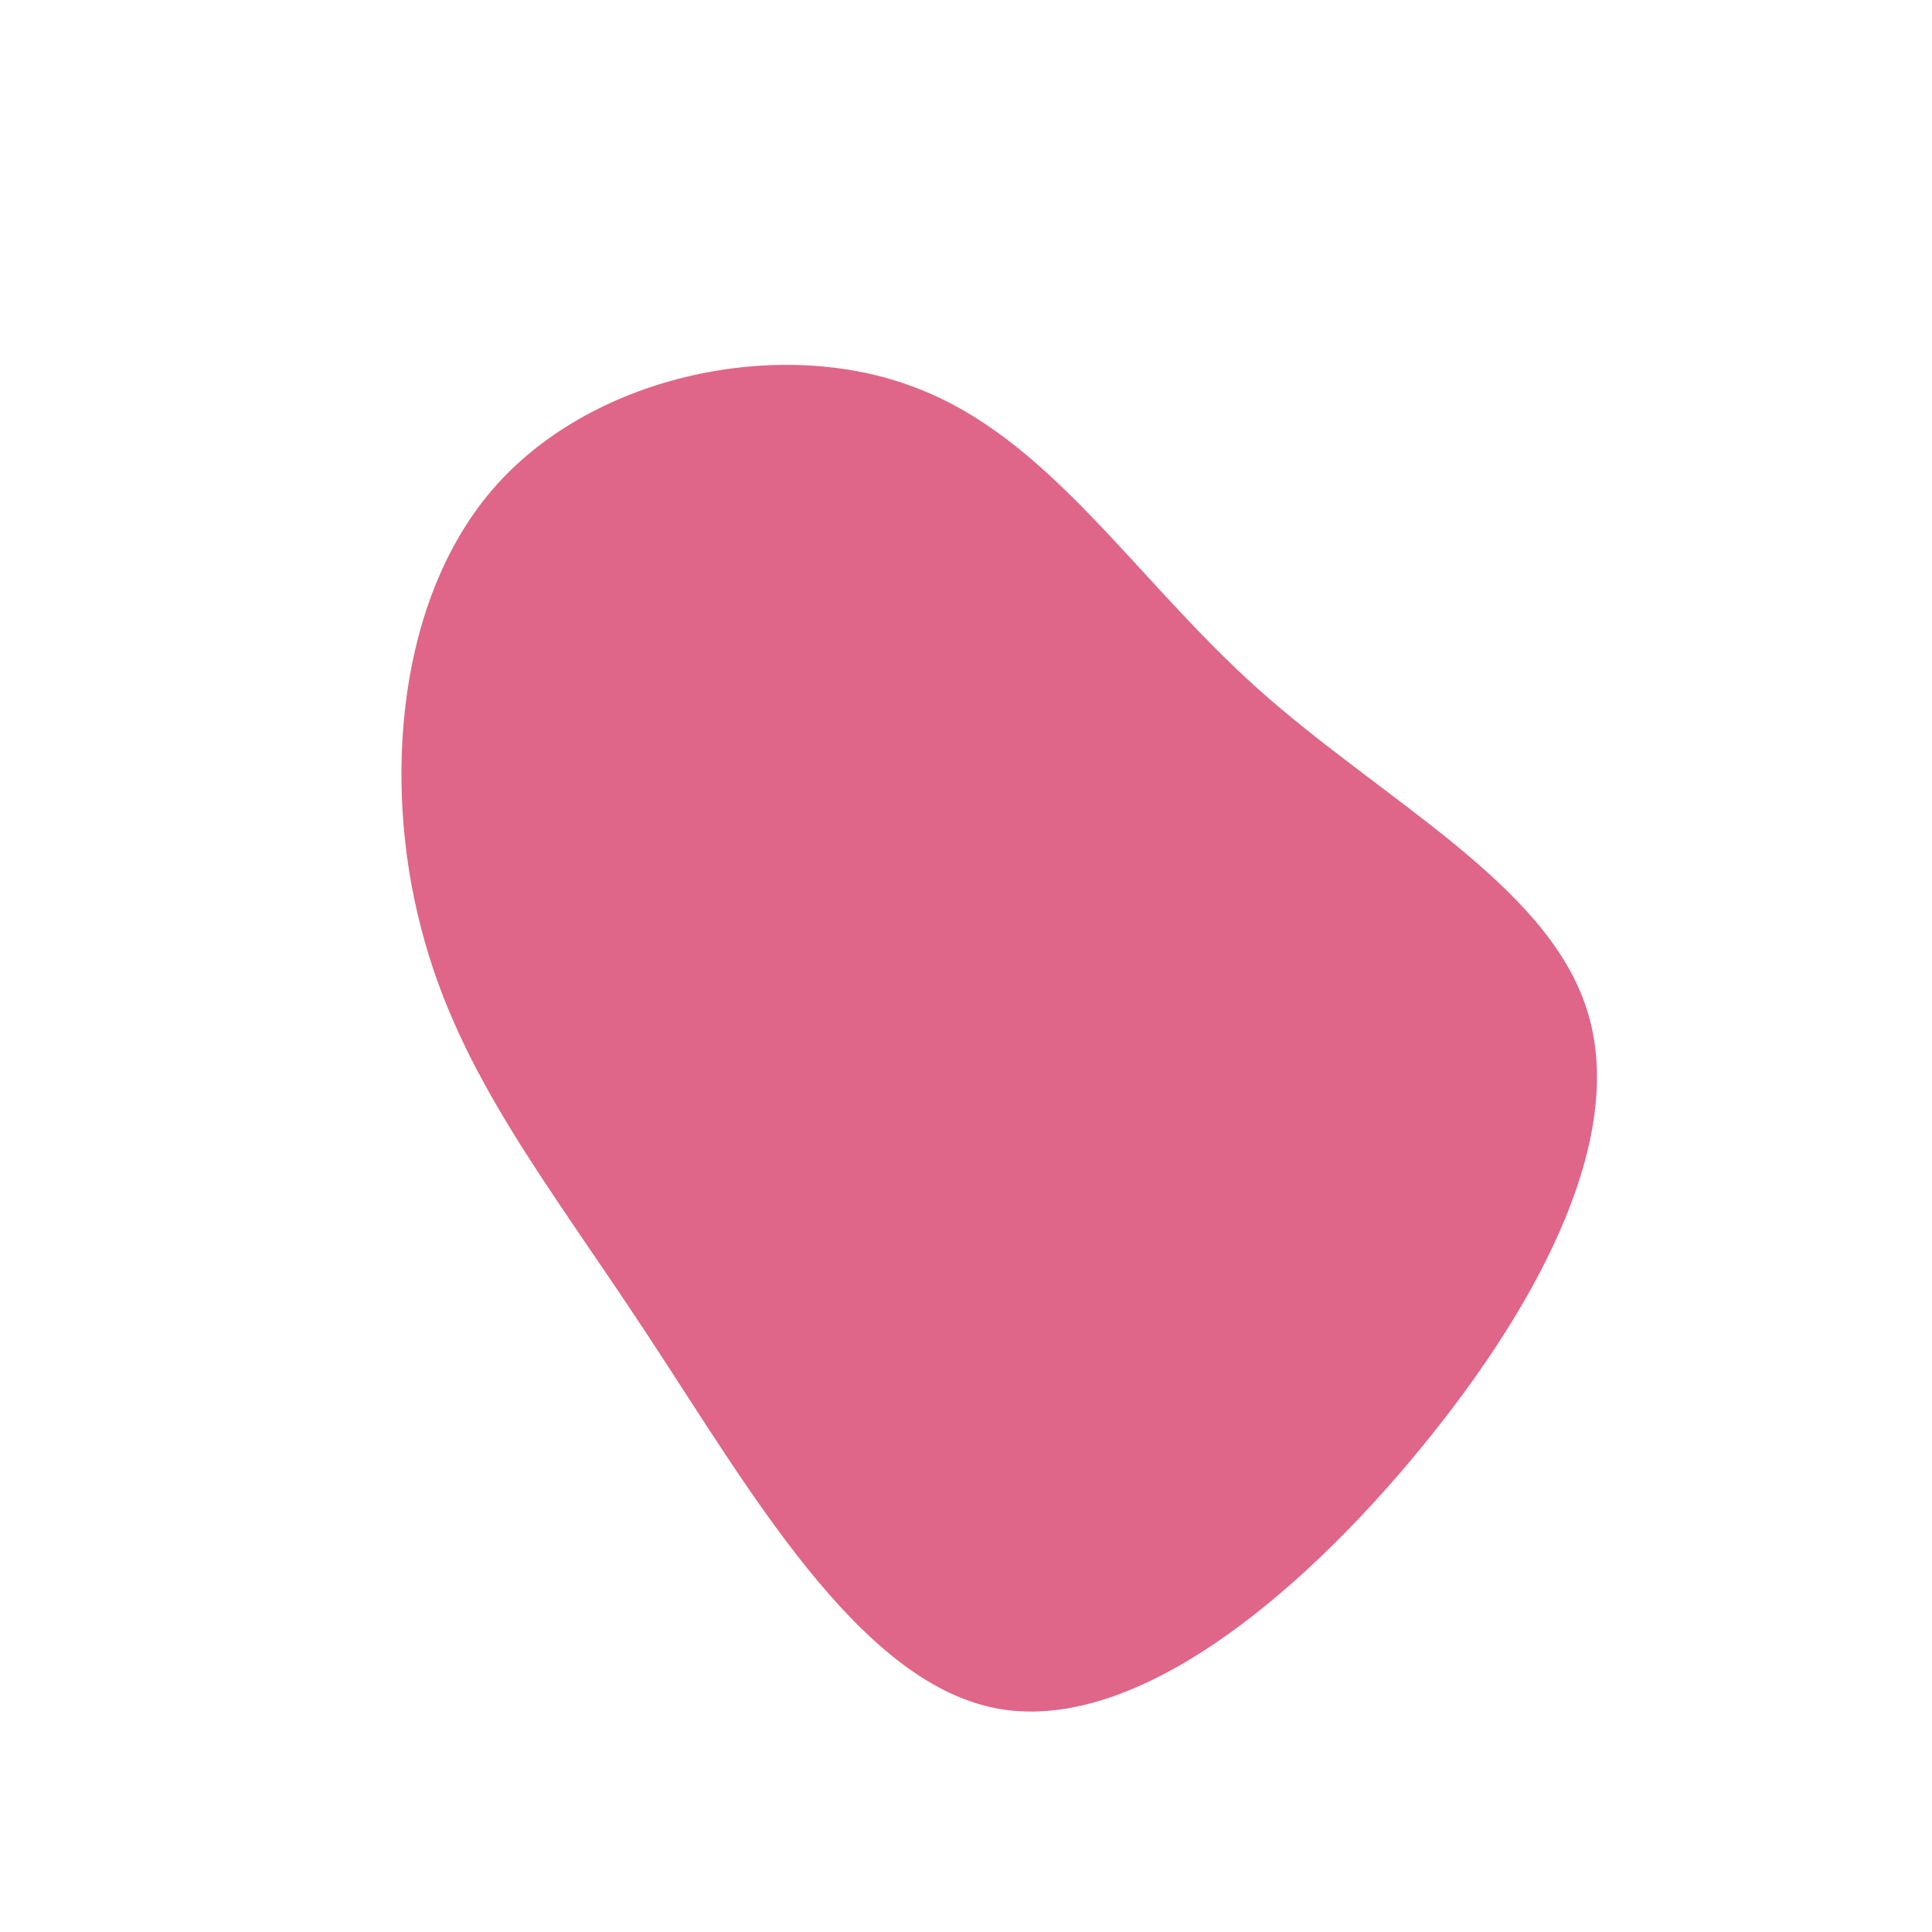 <?xml version="1.0" standalone="no"?>
<svg viewBox="0 0 200 200" xmlns="http://www.w3.org/2000/svg">
  <path fill="#DF6688" d="M30.1,-28.8C42.9,-17.3,60,-8.6,64.2,4.3C68.5,17.1,59.9,34.3,47.1,49.9C34.3,65.5,17.1,79.7,2.9,76.8C-11.3,73.9,-22.6,53.9,-32.9,38.3C-43.2,22.6,-52.5,11.3,-56.4,-3.9C-60.4,-19.1,-58.9,-38.3,-48.6,-49.8C-38.3,-61.3,-19.1,-65.2,-5.3,-59.9C8.6,-54.7,17.3,-40.3,30.1,-28.8Z" transform="translate(100 100)" />
</svg>

